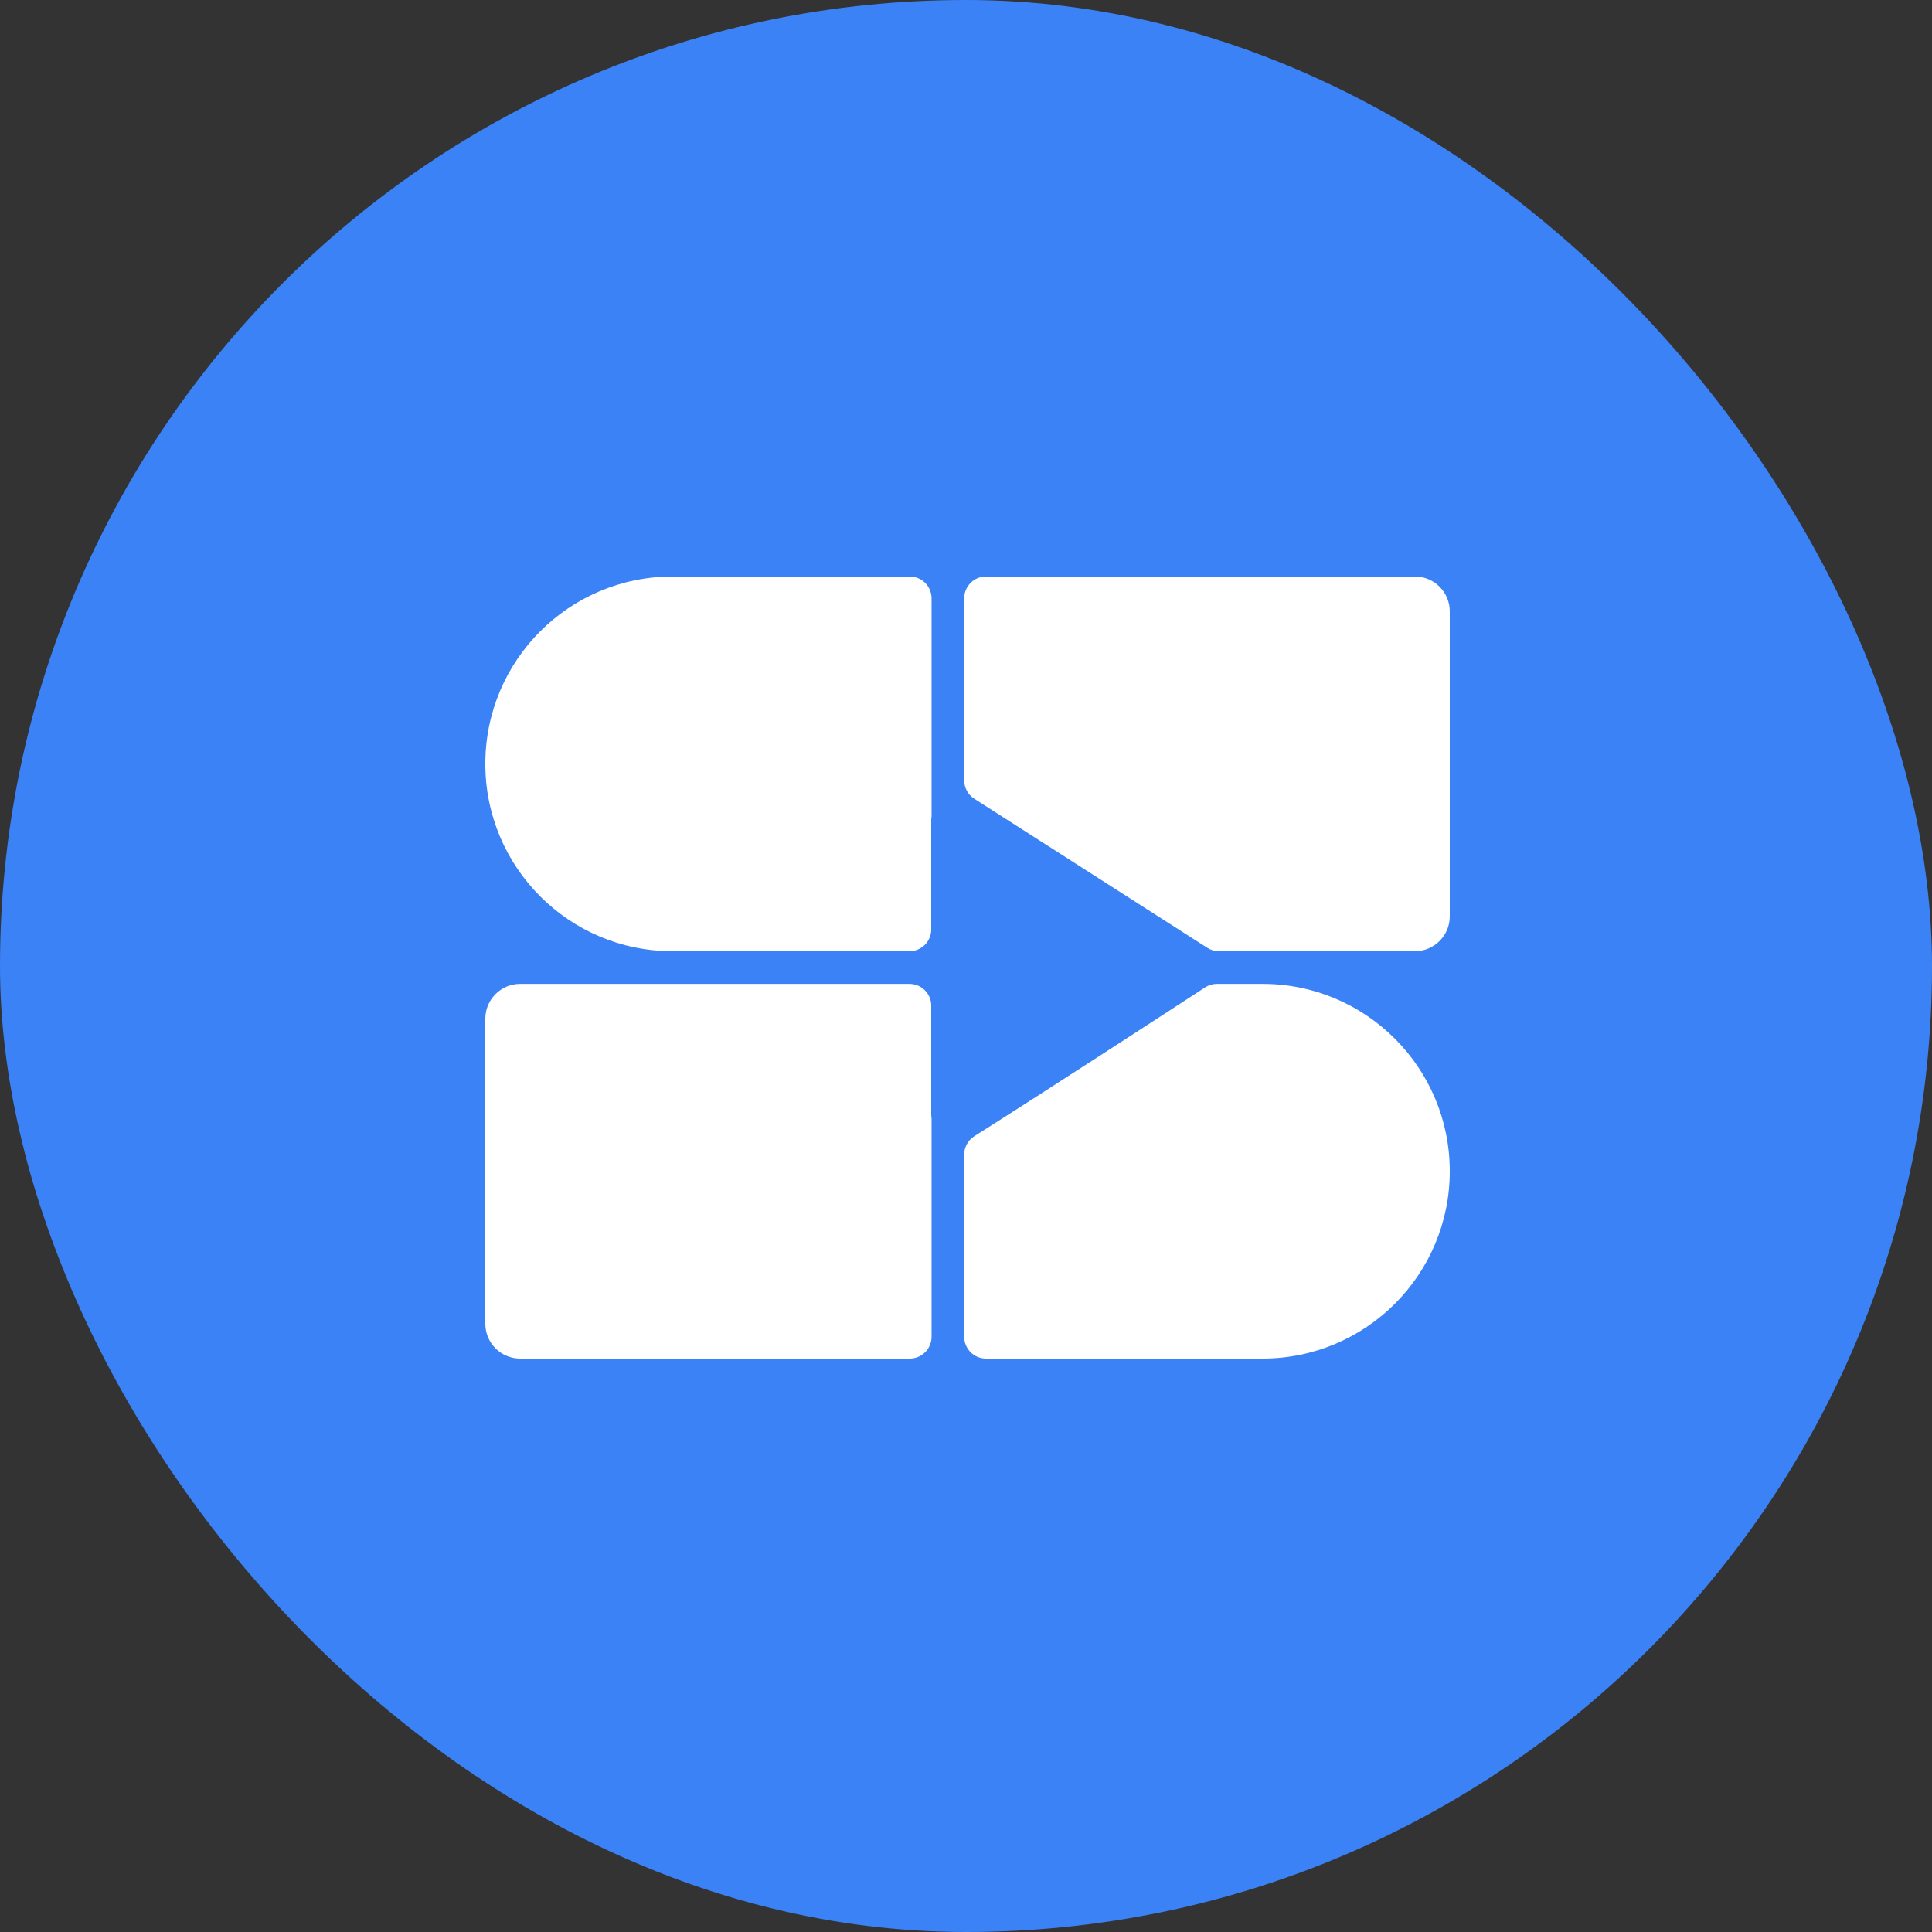 <?xml version="1.0" encoding="utf-8"?>
<svg xmlns="http://www.w3.org/2000/svg" fill="none" viewBox="0 0 625 625" height="625" width="625">
<rect x="0" y="0" width="625" height="625" fill="#333333" stroke="none"/>
<rect fill="#3B82F6" rx="312.5" height="625" width="625"/>
<path fill="white" d="M294.315 186.5C298.204 186.5 301.357 189.655 301.357 193.547V264.161C301.289 264.549 301.253 264.951 301.253 265.367V300.675C301.253 304.563 298.101 307.715 294.213 307.715H217.56C184.113 307.715 157 280.58 157 247.107C157 213.635 184.113 186.5 217.56 186.5H294.315Z"/>
<path fill="white" d="M301.253 325.325C301.253 321.437 298.101 318.285 294.213 318.285H168.267C162.044 318.285 157 323.334 157 329.561V428.224C157 434.452 162.044 439.5 168.267 439.5H294.315C298.204 439.5 301.357 436.345 301.357 432.453V361.775C301.289 361.387 301.253 360.984 301.253 360.569V325.325Z"/>
<path fill="white" d="M315.197 367.562C313.149 368.856 311.92 371.097 311.92 373.519V432.453C311.92 436.345 315.072 439.5 318.962 439.5H408.44C441.887 439.5 469 412.365 469 378.893C469 345.42 441.887 318.285 408.44 318.285H393.691C392.326 318.285 391.021 318.662 389.877 319.407C380.871 325.274 338.707 352.715 315.197 367.562Z"/>
<path fill="white" d="M390.545 306.605C391.678 307.33 392.994 307.715 394.339 307.715H457.733C463.956 307.715 469 302.666 469 296.439V197.776C469 191.548 463.956 186.5 457.733 186.5H318.962C315.072 186.5 311.92 189.655 311.92 193.547V252.453C311.92 254.854 313.143 257.09 315.166 258.384L390.545 306.605Z"/>
</svg>
